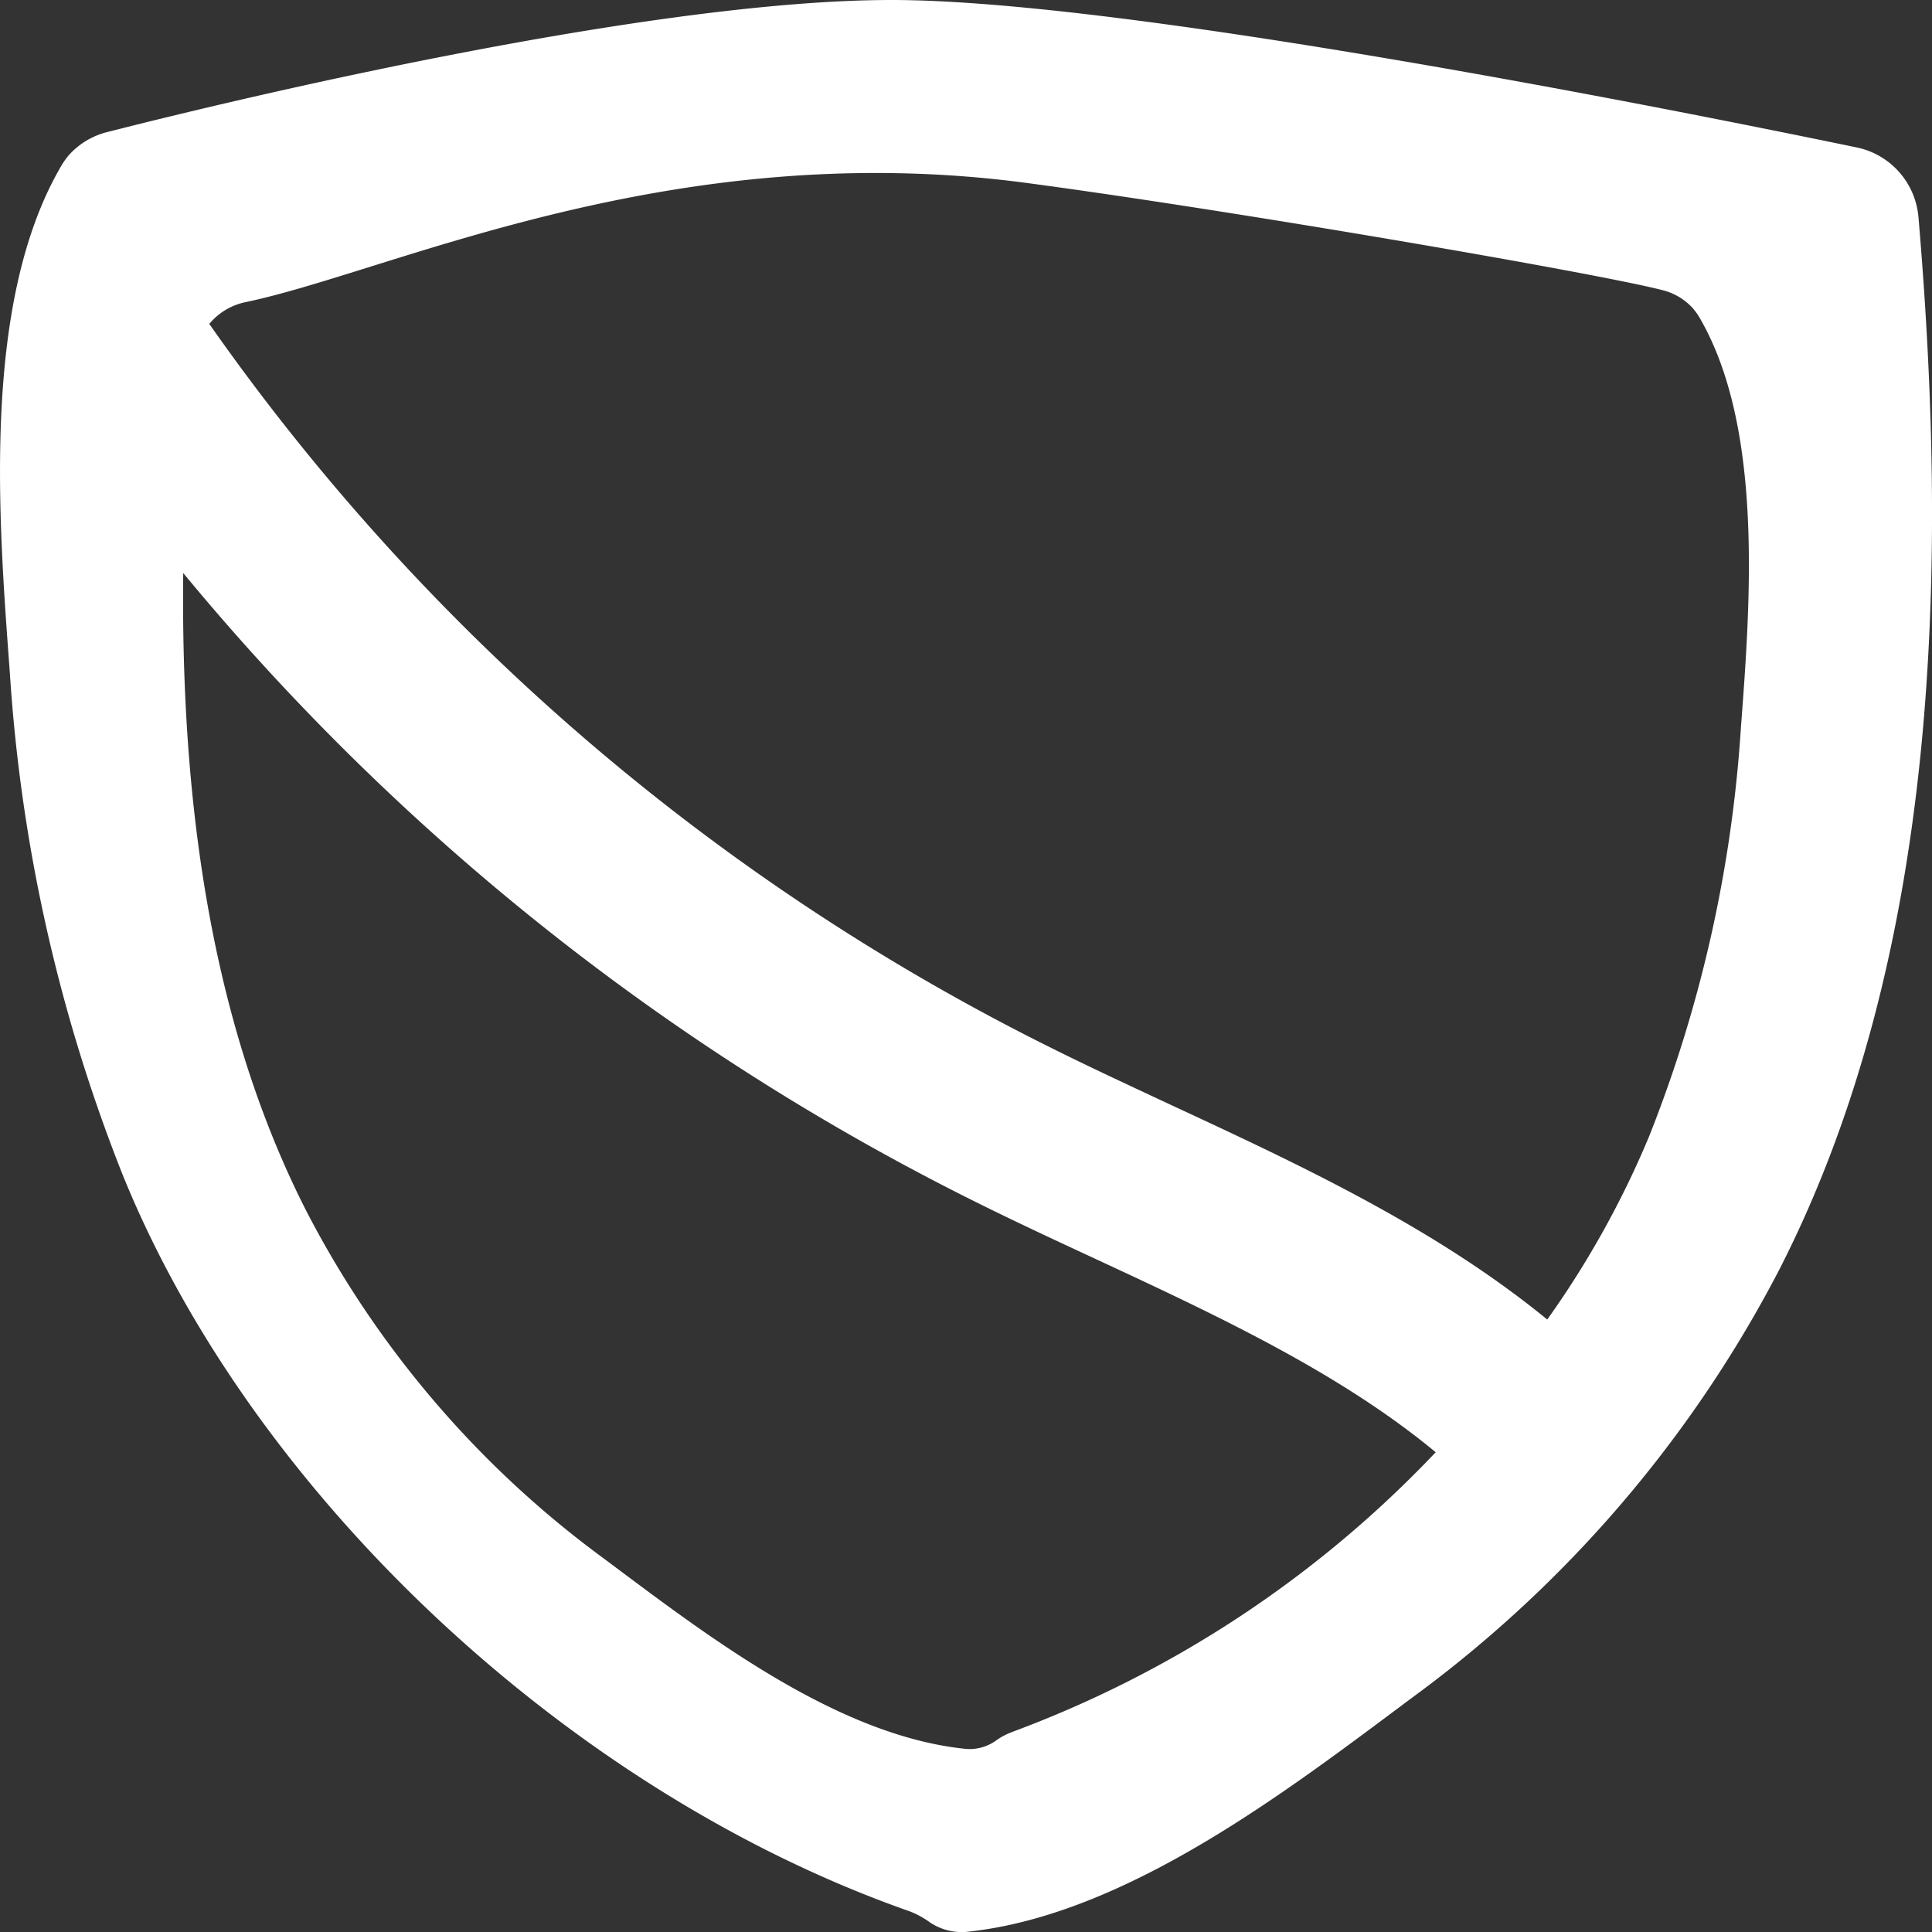 <?xml version="1.0" encoding="UTF-8"?>
<svg xmlns="http://www.w3.org/2000/svg" width="68" height="68" viewBox="0 0 68 68">
  <rect x="0" y="0" width="68" height="68" fill="#333333" stroke="none"/>
  <path id="shield-white" d="M67.52,7.611a2.74,2.74,0,0,0-2.206-2.429C59.006,3.874,39.637,0,31.383,0,22.417,0,6.752,3.886,3.8,4.642a2.691,2.691,0,0,0-1.369.81,2.549,2.549,0,0,0-.273.384C-.659,10.639-.051,18.322.345,23.659a57.97,57.97,0,0,0,3.99,17.734C8.94,52.7,20.1,63.092,32,67.266a3.119,3.119,0,0,1,.737.4,2.013,2.013,0,0,0,1.388.318c5.608-.624,11.284-5.032,15.621-8.264A43.53,43.53,0,0,0,62.638,44.662c5.657-11.083,5.93-24.781,4.883-37.051m-31.9,53.352a2.315,2.315,0,0,0-.6.324,1.6,1.6,0,0,1-1.122.258c-4.548-.5-9.146-4.078-12.659-6.7a35.214,35.214,0,0,1-10.447-12.2C7.341,35.882,6.362,27.93,6.449,20.169a85.49,85.49,0,0,0,27.7,22.04c1.45.726,2.931,1.415,4.418,2.105,4.418,2.051,8.625,4.036,11.965,6.8a39.391,39.391,0,0,1-14.915,9.848M61.274,25.615A47.114,47.114,0,0,1,58.046,39.99a32.847,32.847,0,0,1-3.588,6.453c-3.941-3.221-8.632-5.41-13.2-7.533-1.438-.672-2.875-1.337-4.269-2.033A79.172,79.172,0,0,1,7.366,11.4a2.256,2.256,0,0,1,1.258-.762c5.112-1.056,14.933-5.871,27.5-4.2,7.2.96,19.965,3.155,22.357,3.766a2.146,2.146,0,0,1,1.109.654,2.388,2.388,0,0,1,.223.312C62.086,15.065,61.6,21.3,61.274,25.615" transform="translate(0)" fill="#fff"></path>
</svg>
